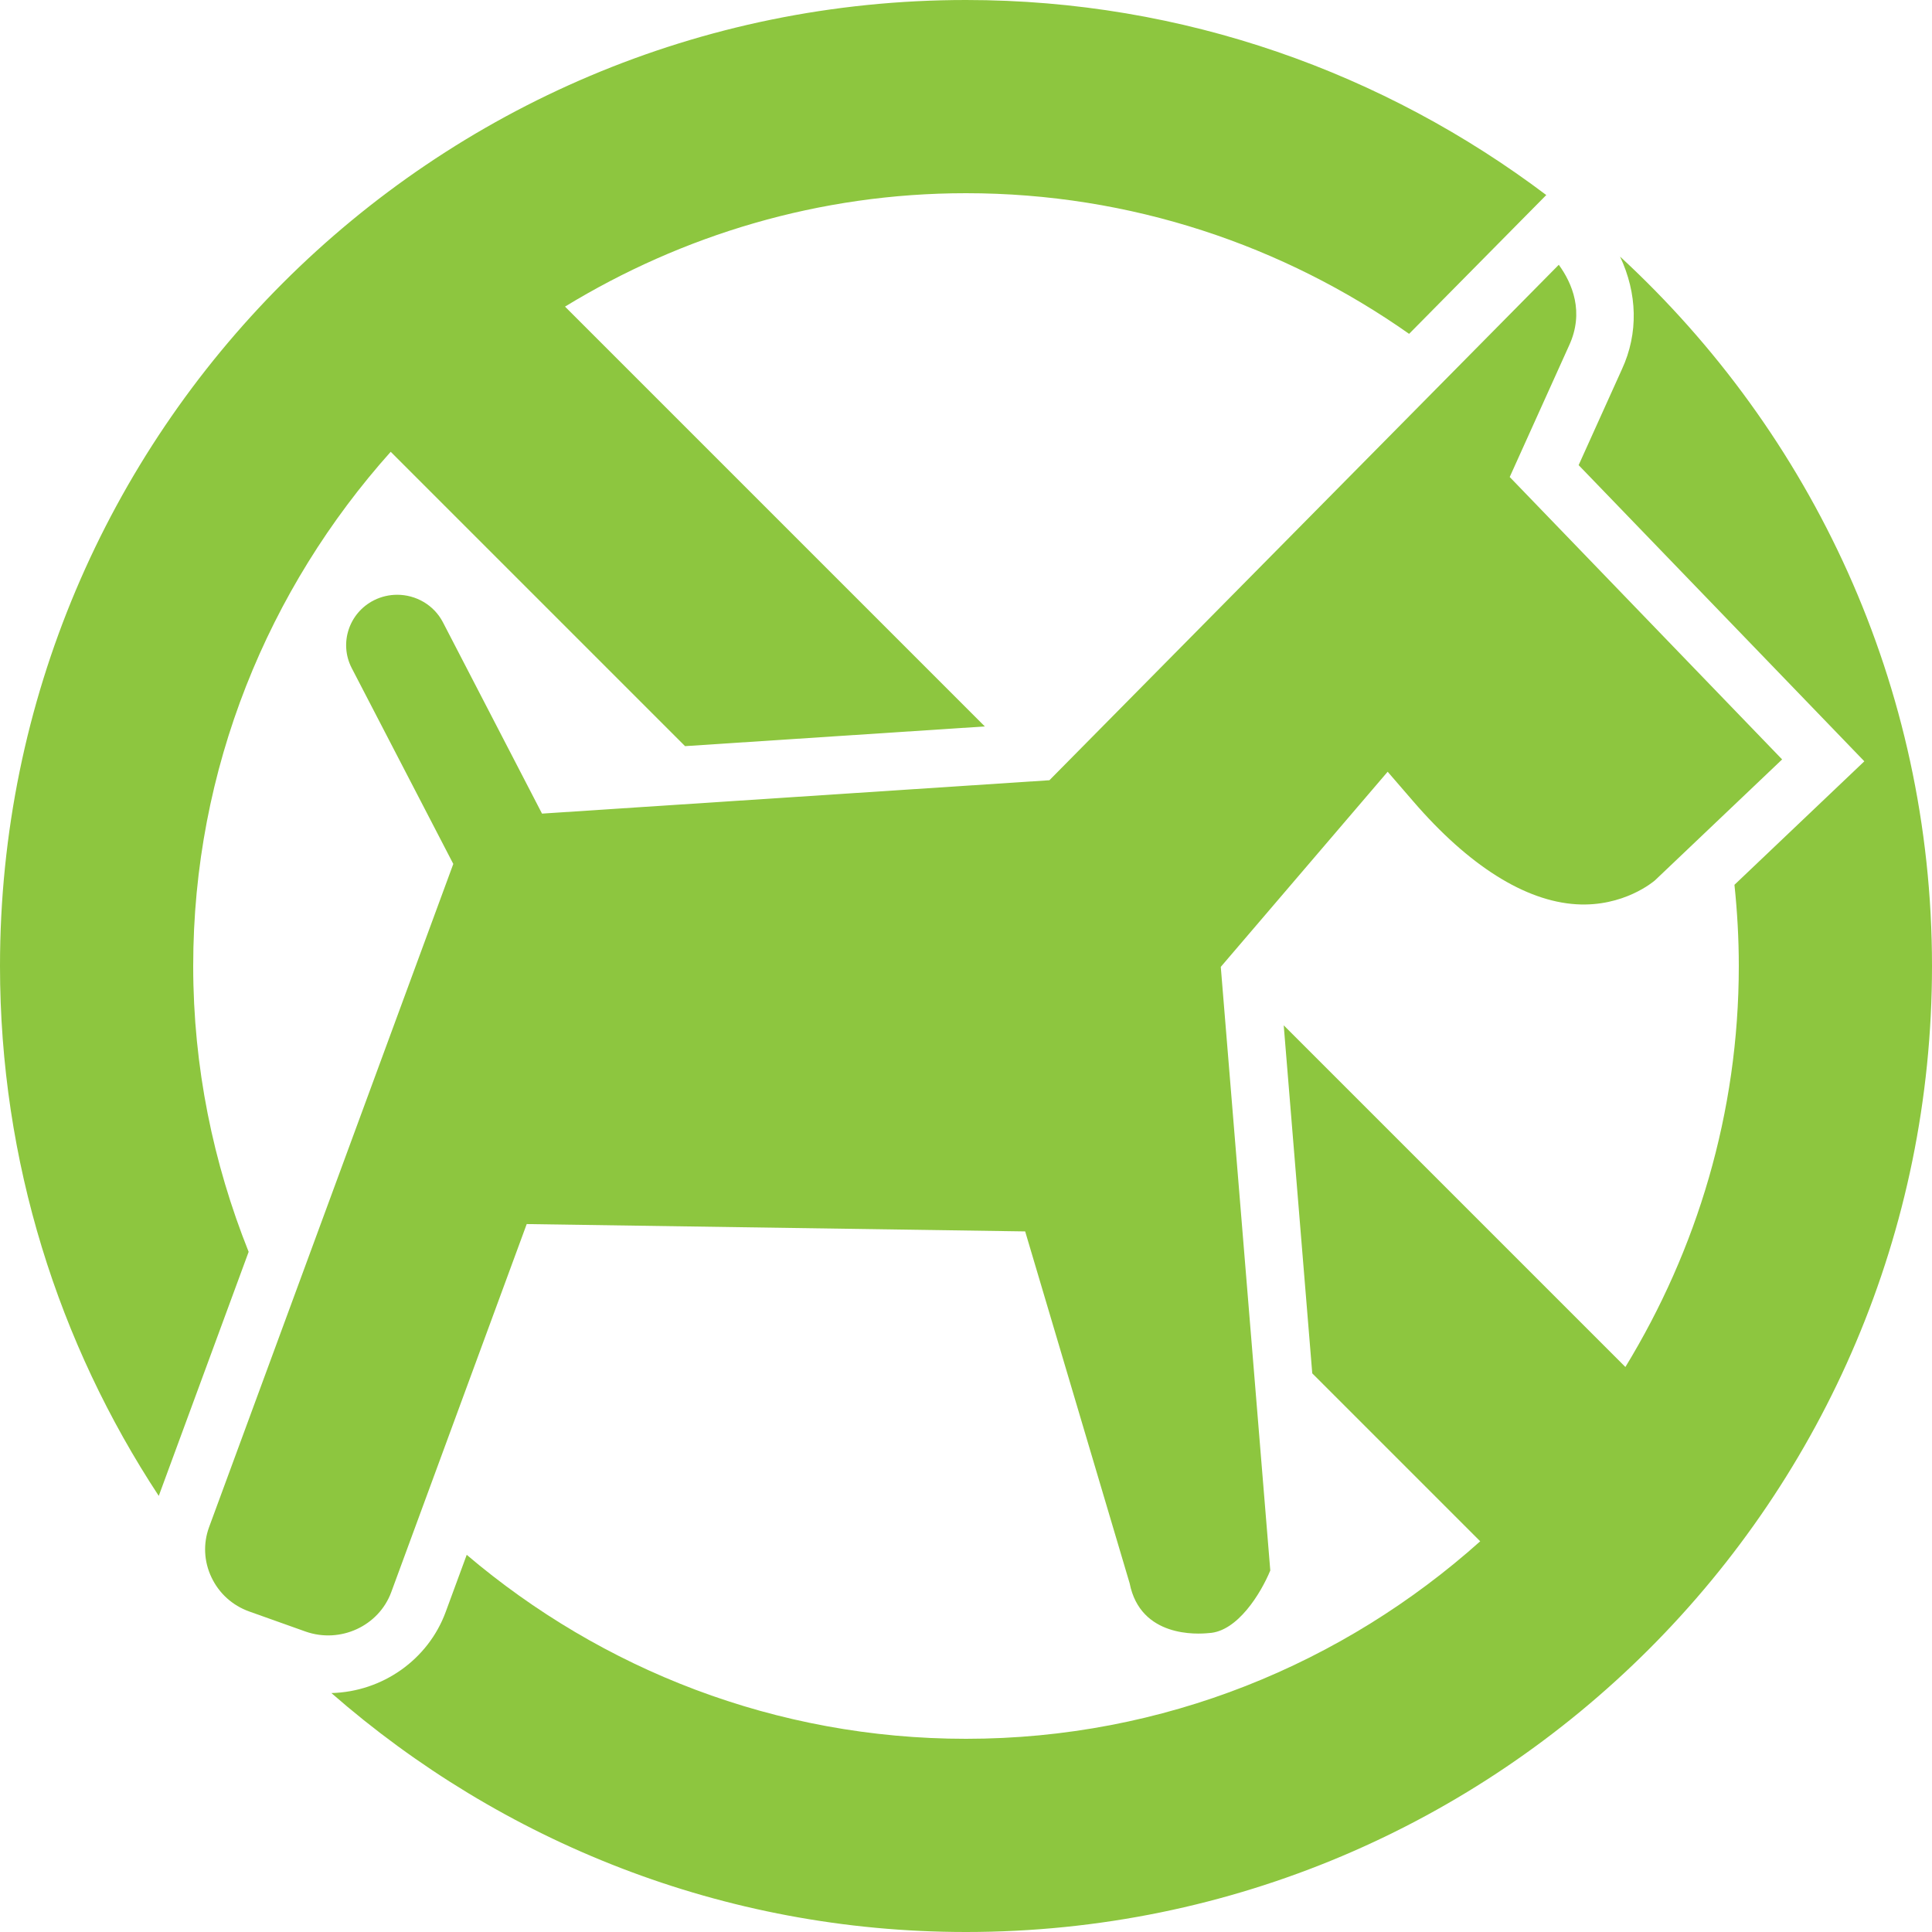 <?xml version="1.0" encoding="utf-8"?>
<!-- Generator: Adobe Illustrator 26.0.0, SVG Export Plug-In . SVG Version: 6.00 Build 0)  -->
<svg version="1.1" id="Layer_1" xmlns="http://www.w3.org/2000/svg" xmlns:xlink="http://www.w3.org/1999/xlink" x="0px" y="0px"
	 viewBox="0 0 40 40" style="enable-background:new 0 0 40 40;" xml:space="preserve">
<style type="text/css">
	.st0{fill:#8DC63F;}
</style>
<g>
	<path class="st0" d="M32.486,7.154c0.321-0.694,0.064-1.291-0.213-1.672L21.727,16.154l-10.505,0.691l-2.052-3.962
		c-0.188-0.361-0.561-0.569-0.946-0.569c-0.162,0-0.326,0.036-0.48,0.113c-0.519,0.261-0.727,0.89-0.463,1.403l2.104,4.057
		l-5.056,13.73c-0.125,0.341-0.108,0.711,0.05,1.042c0.158,0.332,0.435,0.581,0.781,0.705l1.165,0.415
		c0.719,0.254,1.517-0.112,1.776-0.817l2.804-7.619l10.32,0.152l2.163,7.285c0.224,1.13,1.405,1.055,1.639,1.031
		c0.593-0.027,1.08-0.827,1.273-1.296l-1.025-12.497l3.455-4.04l0.528,0.611c1.146,1.33,2.314,2.068,3.378,2.133
		c0.98,0.06,1.602-0.473,1.628-0.495l2.633-2.504l-5.64-5.847L32.486,7.154z"/>
	<g>
		<path class="st0" d="M33.542,5.313c0.356,0.759,0.385,1.584,0.037,2.335L32.684,9.63l5.076,5.262l0.839,0.87l-0.876,0.833
			l-1.813,1.724C35.968,18.871,36,19.432,36,20c0,3.042-0.869,5.878-2.348,8.302l-7.074-7.074l0.591,7.206l3.477,3.477
			C27.814,34.444,24.09,36,20,36c-3.94,0-7.546-1.438-10.337-3.809l-0.436,1.184c-0.363,0.986-1.308,1.651-2.366,1.678
			C10.377,38.125,14.965,40,20,40c11.046,0,20-8.954,20-20C40,14.186,37.504,8.967,33.542,5.313z"/>
		<path class="st0" d="M5.148,25.918C4.415,24.085,4,22.092,4,20c0-4.09,1.556-7.814,4.089-10.646l6.094,6.094l6.207-0.408
			l-8.692-8.692C14.122,4.869,16.958,4,20,4c3.413,0,6.574,1.083,9.174,2.912l2.246-2.273l0.594-0.601C28.667,1.514,24.515,0,20,0
			C8.954,0,0,8.954,0,20c0,4.054,1.215,7.82,3.287,10.971L5.148,25.918z"/>
	</g>
</g>
</svg>

